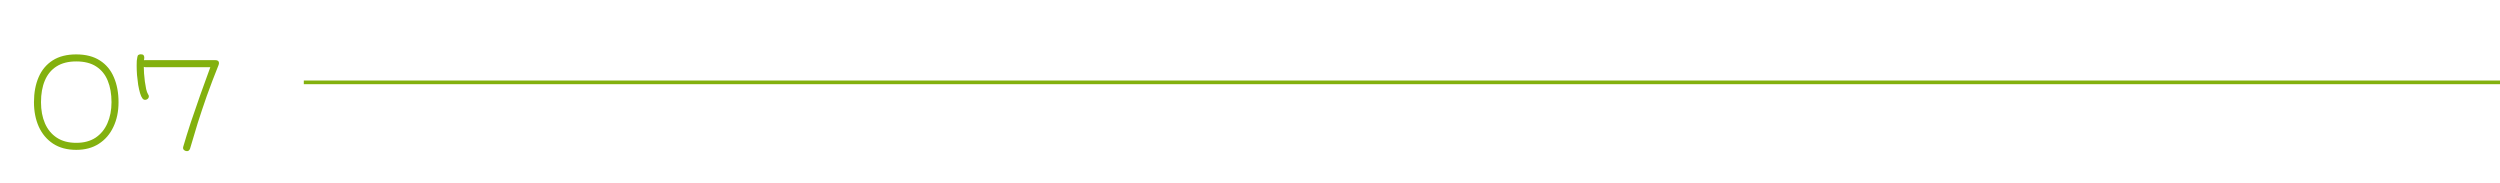 <?xml version="1.0" encoding="UTF-8"?>
<svg xmlns="http://www.w3.org/2000/svg" width="683" height="50" viewBox="0 0 683 50" fill="none">
  <g filter="url(#filter0_d_1731_380)">
    <path d="M20.832 39.168C18.336 39.168 16.224 38.603 14.496 37.472C12.789 36.341 11.488 34.795 10.592 32.832C9.717 30.869 9.28 28.64 9.28 26.144C9.28 23.541 9.707 21.259 10.56 19.296C11.413 17.333 12.693 15.808 14.4 14.72C16.107 13.632 18.251 13.088 20.832 13.088C23.435 13.088 25.589 13.643 27.296 14.752C29.003 15.84 30.272 17.365 31.104 19.328C31.957 21.291 32.384 23.563 32.384 26.144C32.384 28.683 31.915 30.933 30.976 32.896C30.059 34.859 28.736 36.395 27.008 37.504C25.301 38.613 23.243 39.168 20.832 39.168ZM20.832 37.248C22.923 37.248 24.683 36.779 26.112 35.84C27.541 34.88 28.619 33.568 29.344 31.904C30.091 30.219 30.464 28.299 30.464 26.144C30.464 23.904 30.123 21.952 29.44 20.288C28.757 18.603 27.701 17.301 26.272 16.384C24.864 15.467 23.051 15.008 20.832 15.008C18.656 15.008 16.853 15.467 15.424 16.384C14.016 17.28 12.96 18.56 12.256 20.224C11.552 21.888 11.2 23.861 11.2 26.144C11.2 28.341 11.563 30.272 12.288 31.936C13.013 33.6 14.091 34.901 15.52 35.84C16.949 36.779 18.72 37.248 20.832 37.248ZM51.096 39.52C50.819 39.52 50.563 39.435 50.328 39.264C50.115 39.093 50.008 38.869 50.008 38.592C50.008 38.507 50.03 38.4 50.072 38.272C50.648 36.288 51.32 34.123 52.088 31.776C52.878 29.408 53.731 26.933 54.648 24.352C55.566 21.771 56.504 19.179 57.464 16.576H39.672C39.523 16.576 39.395 16.544 39.288 16.48C39.288 16.949 39.31 17.547 39.352 18.272C39.416 18.976 39.491 19.712 39.576 20.48C39.683 21.227 39.8 21.92 39.928 22.56C40.078 23.179 40.248 23.648 40.44 23.968C40.59 24.139 40.664 24.331 40.664 24.544C40.664 24.864 40.526 25.12 40.248 25.312C40.056 25.44 39.854 25.504 39.64 25.504C39.342 25.504 39.096 25.365 38.904 25.088C38.67 24.789 38.456 24.32 38.264 23.68C38.072 23.019 37.902 22.261 37.752 21.408C37.624 20.533 37.518 19.637 37.432 18.72C37.368 17.803 37.336 16.949 37.336 16.16C37.336 15.669 37.347 15.221 37.368 14.816C37.411 14.411 37.464 14.069 37.528 13.792C37.571 13.493 37.678 13.301 37.848 13.216C38.04 13.109 38.243 13.056 38.456 13.056C38.84 13.056 39.096 13.141 39.224 13.312C39.352 13.483 39.416 13.696 39.416 13.952C39.416 14.187 39.384 14.432 39.32 14.688C39.363 14.667 39.427 14.656 39.512 14.656C39.598 14.656 39.811 14.656 40.152 14.656C40.515 14.656 41.102 14.656 41.912 14.656H58.84C59.502 14.656 59.832 14.933 59.832 15.488C59.832 15.616 59.8 15.765 59.736 15.936C58.52 18.965 57.443 21.792 56.504 24.416C55.587 27.04 54.755 29.525 54.008 31.872C53.283 34.219 52.59 36.533 51.928 38.816C51.758 39.285 51.48 39.52 51.096 39.52Z" fill="#83B10E"></path>
  </g>
  <path d="M83 22.5H683" stroke="#83B10E"></path>
  <defs>
    <filter id="filter0_d_1731_380" x="0.853" y="6.403" width="67.406" height="43.318" filterUnits="userSpaceOnUse" color-interpolation-filters="sRGB">
      <feFlood flood-opacity="0" result="BackgroundImageFix"></feFlood>
      <feColorMatrix in="SourceAlpha" type="matrix" values="0 0 0 0 0 0 0 0 0 0 0 0 0 0 0 0 0 0 127 0" result="hardAlpha"></feColorMatrix>
      <feOffset dy="1.774"></feOffset>
      <feGaussianBlur stdDeviation="4.213"></feGaussianBlur>
      <feComposite in2="hardAlpha" operator="out"></feComposite>
      <feColorMatrix type="matrix" values="0 0 0 0 0.514 0 0 0 0 0.694 0 0 0 0 0.055 0 0 0 0.92 0"></feColorMatrix>
      <feBlend mode="normal" in2="BackgroundImageFix" result="effect1_dropShadow_1731_380"></feBlend>
      <feBlend mode="normal" in="SourceGraphic" in2="effect1_dropShadow_1731_380" result="shape"></feBlend>
    </filter>
  </defs>
</svg>
